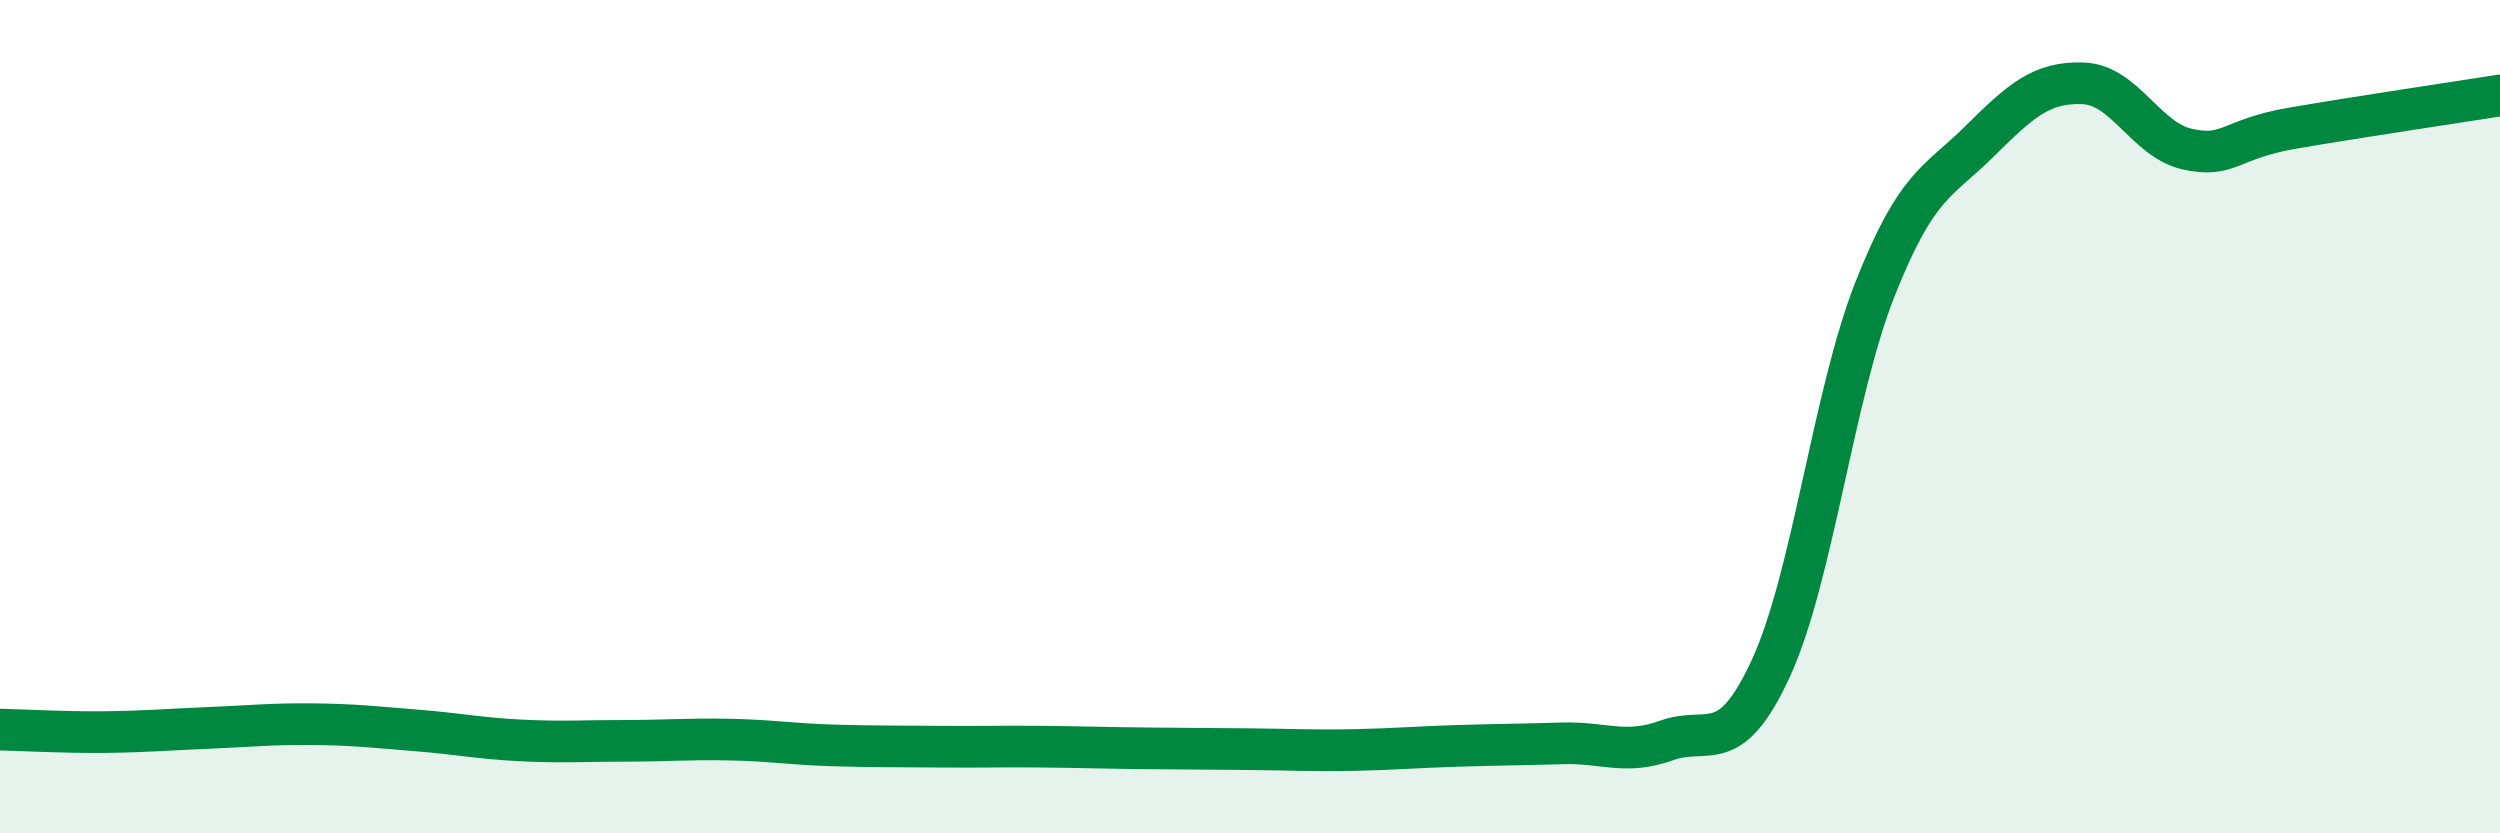 
    <svg width="60" height="20" viewBox="0 0 60 20" xmlns="http://www.w3.org/2000/svg">
      <path
        d="M 0,17.51 C 0.5,17.52 1.5,17.58 2.5,17.57 C 3.5,17.56 4,17.51 5,17.47 C 6,17.43 6.5,17.37 7.5,17.38 C 8.5,17.39 9,17.45 10,17.53 C 11,17.61 11.5,17.72 12.5,17.77 C 13.5,17.82 14,17.78 15,17.78 C 16,17.78 16.5,17.73 17.5,17.75 C 18.5,17.77 19,17.86 20,17.89 C 21,17.92 21.5,17.91 22.5,17.92 C 23.5,17.93 24,17.91 25,17.92 C 26,17.93 26.5,17.95 27.5,17.96 C 28.5,17.97 29,17.97 30,17.98 C 31,17.99 31.5,18.02 32.5,18 C 33.5,17.98 34,17.93 35,17.9 C 36,17.87 36.5,17.87 37.5,17.84 C 38.5,17.81 39,18.13 40,17.77 C 41,17.41 41.5,18.21 42.5,16.04 C 43.5,13.87 44,9.47 45,6.94 C 46,4.41 46.5,4.39 47.5,3.4 C 48.5,2.41 49,1.96 50,2 C 51,2.04 51.5,3.36 52.5,3.58 C 53.5,3.8 53.5,3.34 55,3.08 C 56.5,2.82 59,2.45 60,2.29L60 20L0 20Z"
        fill="#008740"
        opacity="0.1"
        stroke-linecap="round"
        stroke-linejoin="round"
      />
      <path
        d="M 0,17.51 C 0.5,17.52 1.5,17.58 2.5,17.57 C 3.5,17.56 4,17.51 5,17.47 C 6,17.43 6.5,17.37 7.5,17.38 C 8.5,17.39 9,17.45 10,17.53 C 11,17.61 11.5,17.72 12.5,17.77 C 13.5,17.82 14,17.78 15,17.78 C 16,17.78 16.5,17.73 17.5,17.75 C 18.5,17.77 19,17.86 20,17.89 C 21,17.92 21.5,17.91 22.5,17.92 C 23.5,17.93 24,17.91 25,17.92 C 26,17.93 26.5,17.95 27.5,17.96 C 28.5,17.97 29,17.97 30,17.98 C 31,17.99 31.5,18.02 32.5,18 C 33.5,17.98 34,17.93 35,17.9 C 36,17.87 36.5,17.87 37.5,17.84 C 38.5,17.81 39,18.13 40,17.77 C 41,17.41 41.5,18.21 42.5,16.04 C 43.5,13.87 44,9.47 45,6.94 C 46,4.41 46.5,4.39 47.5,3.4 C 48.5,2.41 49,1.96 50,2 C 51,2.04 51.5,3.36 52.5,3.58 C 53.5,3.8 53.5,3.34 55,3.08 C 56.5,2.82 59,2.45 60,2.29"
        stroke="#008740"
        stroke-width="1"
        fill="none"
        stroke-linecap="round"
        stroke-linejoin="round"
      />
    </svg>
  